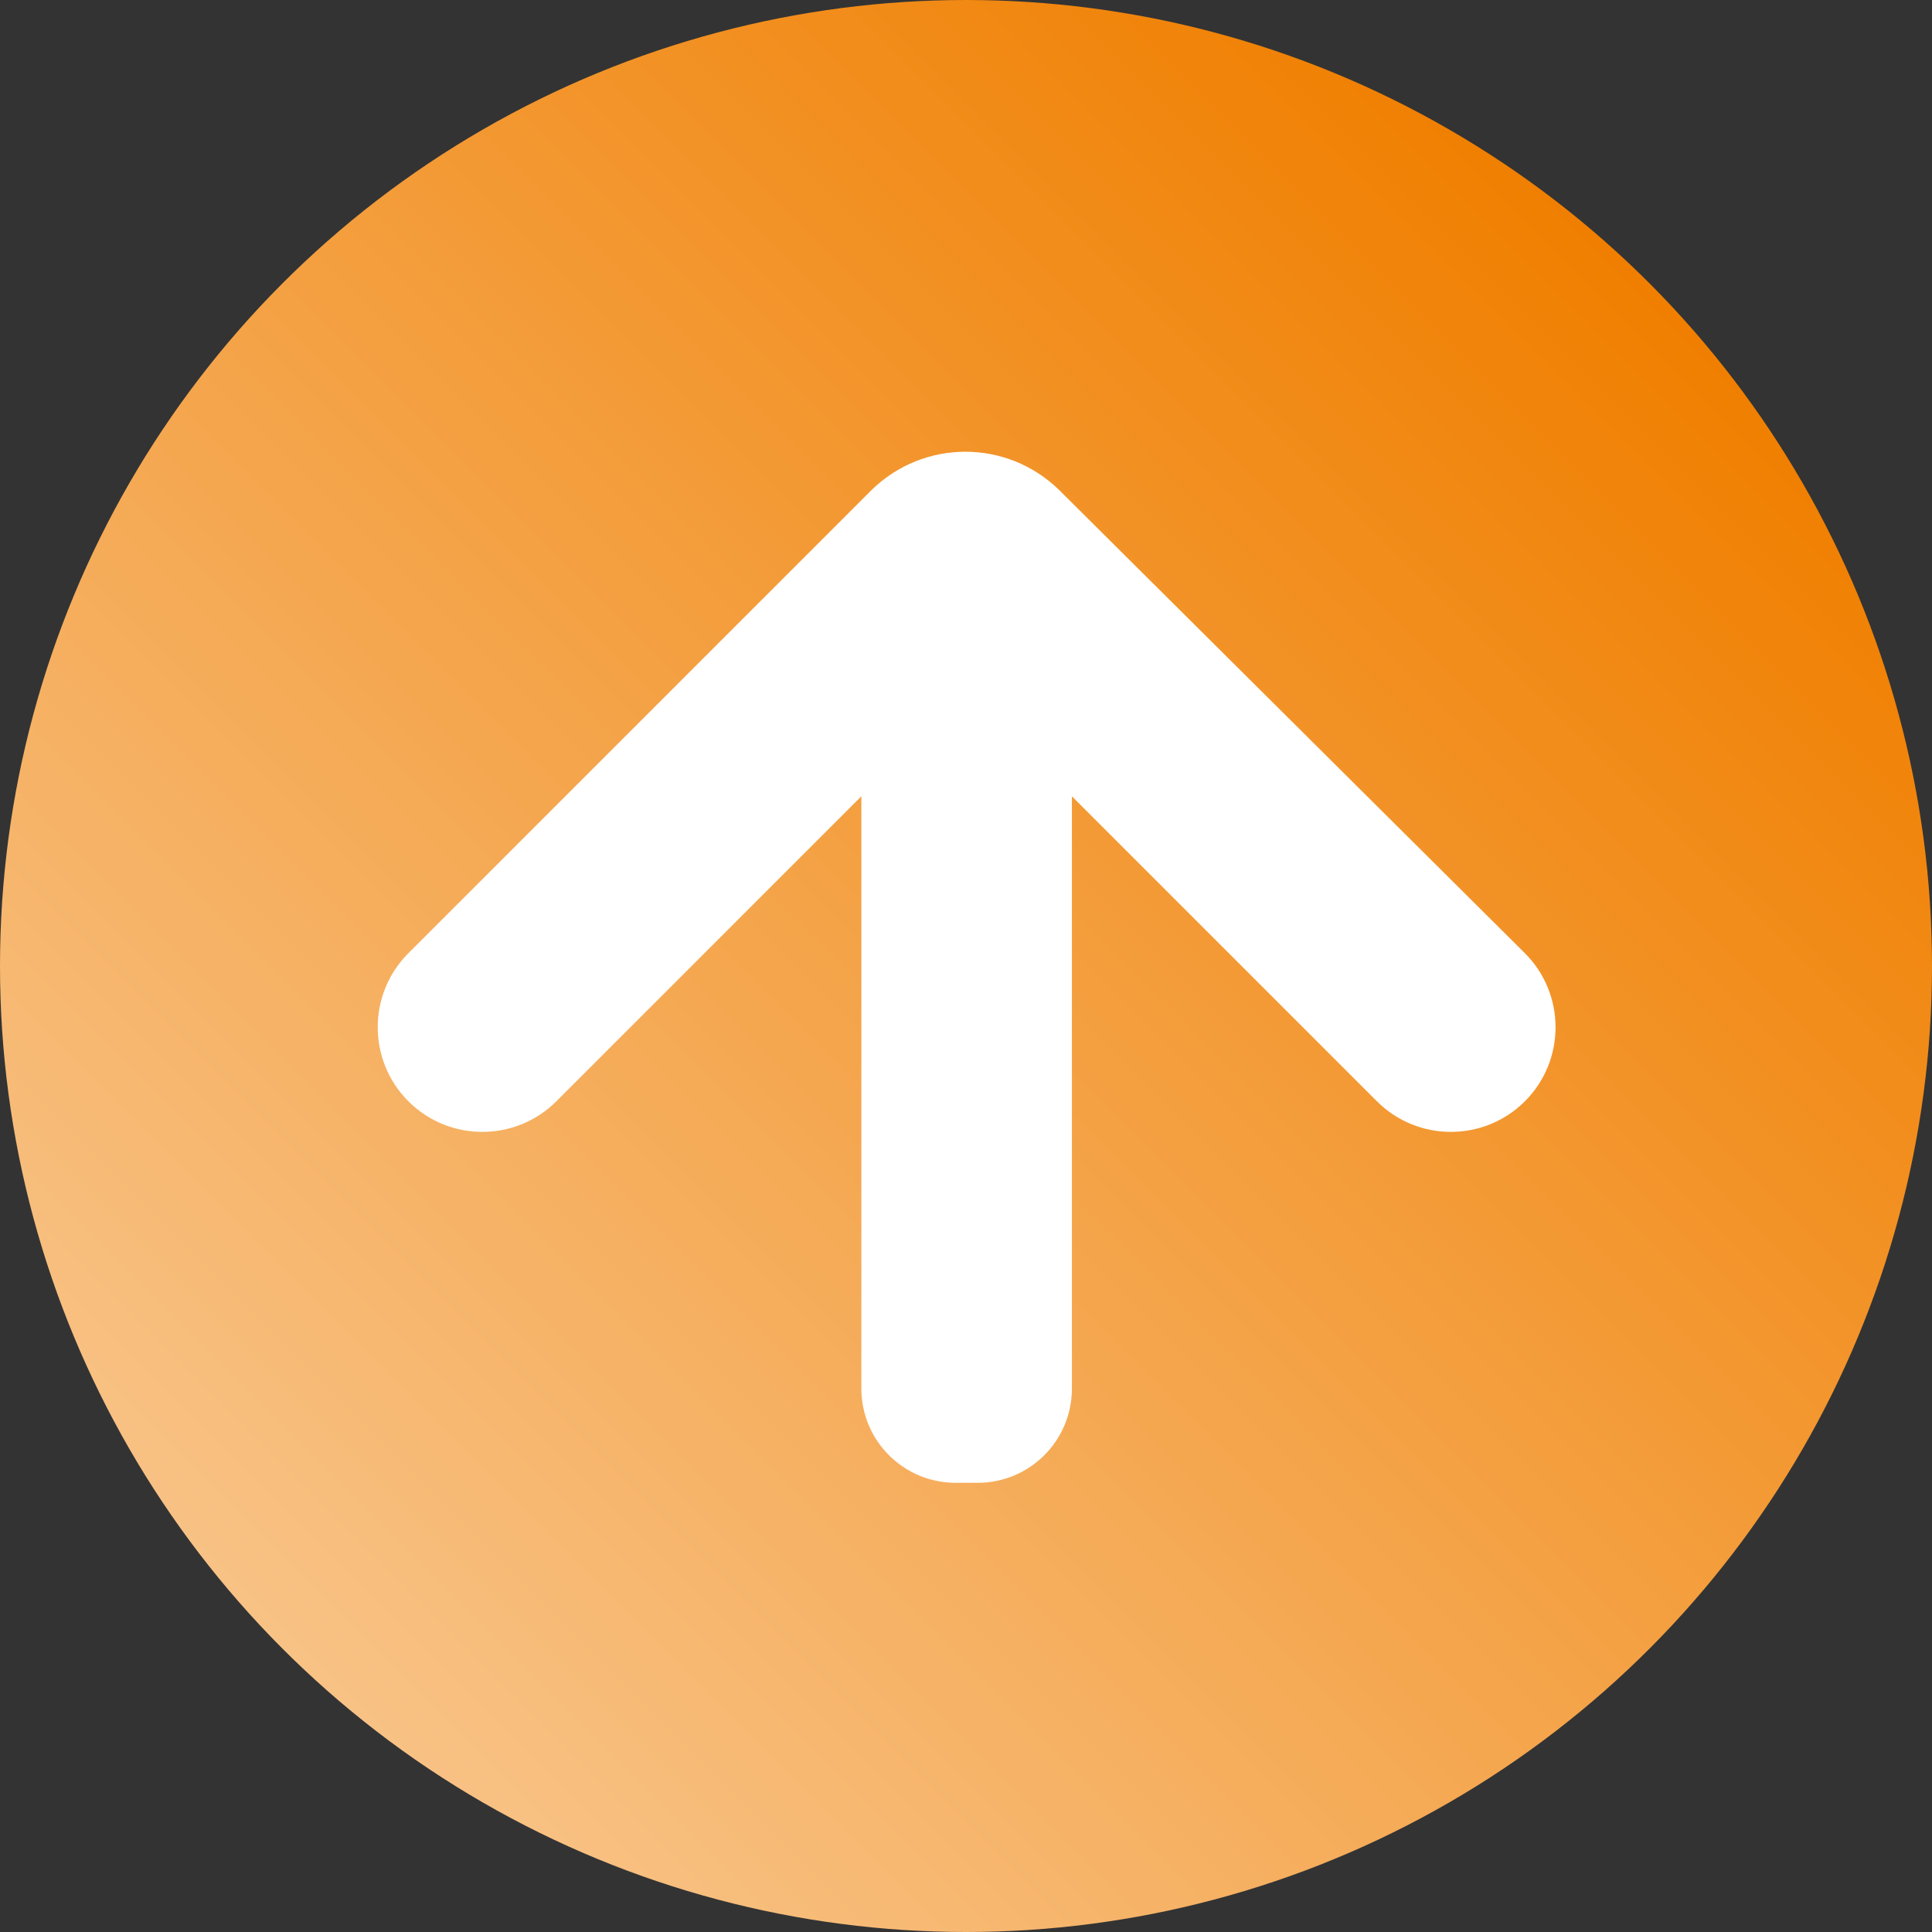 <?xml version="1.0" encoding="UTF-8"?>
<svg id="Capa_1" xmlns="http://www.w3.org/2000/svg" xmlns:xlink="http://www.w3.org/1999/xlink" version="1.1" viewBox="0 0 151.4 151.4">
  <rect x="0" y="0" width="151.4" height="151.4" fill="#333333" stroke="none"/>
  <!-- Generator: Adobe Illustrator 29.0.1, SVG Export Plug-In . SVG Version: 2.1.0 Build 192)  -->
  <defs>
    <style>
      .st0 {
        fill: #fff;
      }

      .st1 {
        fill: url(#Degradado_sin_nombre_36);
      }
    </style>
    <linearGradient id="Degradado_sin_nombre_36" data-name="Degradado sin nombre 36" x1="22.2" y1="129.2" x2="129.2" y2="22.2" gradientUnits="userSpaceOnUse">
      <stop offset="0" stop-color="#f8c285"/>
      <stop offset="1" stop-color="#f07f00"/>
    </linearGradient>
  </defs>
  <g id="logos">
    <circle class="st1" cx="75.7" cy="75.7" r="75.7"/>
    <path class="st0" d="M-17.7,275.2c-5.2,0-8.6,2.5-11.1,5.8v-.5c0-2.8-2.3-5-5-5s-5,2.3-5,5v36.9c0,2.8,2.3,5,5,5s5-2.3,5-5v-10.6c2.4,2.9,5.7,5.3,11.1,5.3,8.4,0,16.2-6.5,16.2-18.4h0c0-12-7.9-18.5-16.2-18.5ZM-11.6,293.7c0,6-4,9.8-8.7,9.8s-8.6-3.9-8.6-9.8h0c0-6,3.9-10,8.6-10s8.7,3.9,8.7,9.8h0Z"/>
    <path class="st0" d="M29,300.2c-1.2,0-2.2.5-2.7.9-1.9,1.5-4,2.5-6.6,2.5-5.5,0-9-4.4-9-9.8h0c0-5.4,3.6-9.8,8.6-9.8s4.5.9,6.3,2.3c.6.5,1.6,1,2.9,1,2.5,0,4.6-2,4.6-4.5s-.9-2.9-1.6-3.4c-3-2.5-6.8-4-12.1-4-10.9,0-18.6,8.4-18.6,18.5h0c0,10.3,7.8,18.5,18.5,18.5s9.6-1.9,12.6-4.6c.9-.8,1.5-1.9,1.5-3.2,0-2.4-1.9-4.3-4.2-4.3Z"/>
    <path class="st0" d="M42.3,275.5c-2.8,0-5,2.3-5,5v26.3c0,2.8,2.3,5,5,5s5-2.3,5-5v-26.3c0-2.8-2.3-5-5-5Z"/>
    <path class="st0" d="M42.3,262.7c-3.2,0-5.6,1.8-5.6,4.7h0c0,3.1,2.5,4.9,5.6,4.9s5.6-1.9,5.6-4.8h0c0-3.1-2.5-4.8-5.6-4.8Z"/>
    <path class="st0" d="M70.2,272.4c2.3,0,3.8-.4,5.8-2.2l4.1-3.8c.8-.7,1.3-1.5,1.3-2.4,0-1.5-3.2-3.1-5.6-3.1s-2.9.9-3.8,2.3l-3.6,5.7c-.3.5-.7,1.2-.7,1.8,0,1.1,1.1,1.7,2.5,1.7Z"/>
    <path class="st0" d="M70.5,275.2c-11.1,0-19.3,8.3-19.3,18.5h0c0,10.3,8.2,18.5,19.2,18.5s19.3-8.3,19.3-18.5h0c0-10.3-8.2-18.5-19.2-18.5ZM79.7,293.9c0,5.2-3.4,9.7-9.2,9.7s-9.4-4.6-9.4-9.8h0c0-5.4,3.4-9.8,9.2-9.8s9.4,4.6,9.4,9.8h0Z"/>
    <path class="st0" d="M114.1,275.2c-5.1,0-8.1,2.7-10.4,5.7v-.4c0-2.8-2.3-5-5-5s-5,2.3-5,5v26.3c0,2.8,2.3,5,5,5s5-2.3,5-5v-15.2c0-4.8,2.5-7.2,6.3-7.2s6.1,2.5,6.1,7.2v15.2c0,2.8,2.3,5,5,5s5-2.3,5-5v-18.4c0-8.2-4.4-13.2-12.1-13.2Z"/>
    <path class="st0" d="M32,74.7c-3.2,3.2-3.2,8.4,0,11.6s8.4,3.2,11.6,0l23.9-23.9v46.4c0,4.1,3.3,7.4,7.4,7.4h1.7c4.1,0,7.4-3.3,7.4-7.4v-46.4s23.9,23.9,23.9,23.9c3.2,3.2,8.4,3.2,11.6,0h0c3.2-3.2,3.2-8.4,0-11.6l-36.5-36.3c-4.1-4-10.6-4-14.7,0l-36.3,36.3Z"/>
  </g>
</svg>